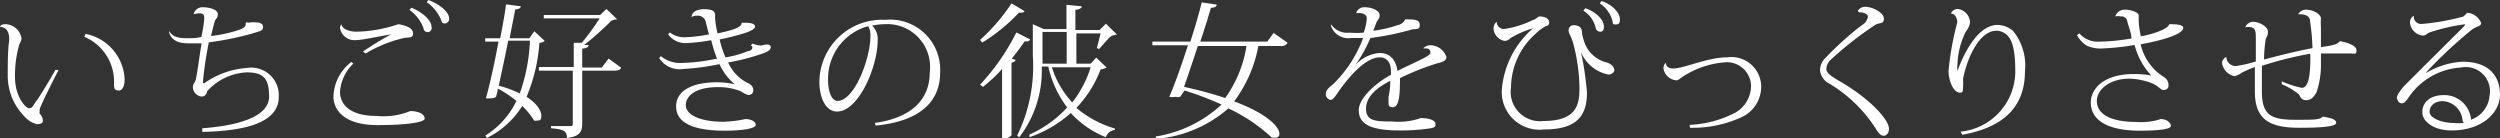 <svg xmlns="http://www.w3.org/2000/svg" viewBox="0 0 103.31 5.71"><rect x="0" y="0" width="103.31" height="5.71" fill="#333333" stroke="none"/><defs><style>.cls-1{fill:#fff;}</style></defs><title>main04_txt06</title><g id="レイヤー_2" data-name="レイヤー 2"><g id="レイヤー_2-2" data-name="レイヤー 2"><path class="cls-1" d="M0,1.09A.24.24,0,0,1,.21,1a.69.69,0,0,1,.68.59.7.7,0,0,1-.09.24A4.58,4.58,0,0,0,.62,3.19c0,.79.43,1.28.58,1.28s.13-.07.29-.28.51-.79.8-1.3l.13,0c-.26.51-.66,1.29-.78,1.62a.28.28,0,0,0,0,.09.22.22,0,0,0,0,.1A.4.4,0,0,1,1.77,5c0,.1-.11.13-.25.13A1,1,0,0,1,1,4.8,2.38,2.38,0,0,1,.32,3.11c0-.45,0-1.08.06-1.43V1.62c0-.26-.08-.49-.37-.51Zm3.54.31A2,2,0,0,1,5.15,3.28c0,.23-.07.46-.24.46s-.2-.09-.2-.27A2,2,0,0,0,3.48,1.52Z"/><path class="cls-1" d="M10.17.92a.49.49,0,0,0,.23,0c.22,0,.46,0,.47.18s-.12.18-.46.29a12.72,12.72,0,0,1-1.78.36,14.82,14.82,0,0,0-.24,1.59c0,.07,0,.1,0,.1l.05,0a3.46,3.46,0,0,1,1.75-.63A1.14,1.14,0,0,1,11.52,4c0,1-1.2,1.41-3.16,1.45l0-.15c1.77-.13,2.76-.58,2.76-1.31s-.22-1-.92-1a2.35,2.35,0,0,0-1.64.78c0,.07-.08.22-.22.22a.4.4,0,0,1-.37-.39c0-.12.06-.15.11-.28s.17-1.06.25-1.53l-.56,0c-.55,0-.74-.24-.79-.5L7,1.3c.11.16.25.28.72.28.15,0,.37,0,.6-.05A6,6,0,0,0,8.44.79c0-.15,0-.24-.22-.24L8,.58l0,0A.38.38,0,0,1,8.39.3C8.61.3,9,.38,9,.58s-.09.16-.14.35-.09.35-.14.56a5.86,5.86,0,0,0,1.2-.27c.18-.07.25-.15.23-.25Z"/><path class="cls-1" d="M14.6,2.63a1.79,1.79,0,0,0-.55,1.16c0,.54.43,1,1.5,1a2.91,2.91,0,0,0,1.4-.2c.39,0,.6.15.6.31s-.78.27-1.94.27c-1.51,0-1.83-.73-1.83-1.17a1.86,1.86,0,0,1,.74-1.44Zm1.59-1.21c-.52.07-1.19.24-1.53.24a.6.6,0,0,1-.61-.51A.25.25,0,0,1,14.11,1h0c0,.12.19.31.64.31A5.69,5.69,0,0,0,16.46,1c.44.07.61.21.61.39s-.18.16-.33.17a5.42,5.42,0,0,0-1.63.65L15,2.13a12.3,12.3,0,0,1,1.11-.68ZM17,.32c.5.2.83.54.83.78a.17.17,0,1,1-.33.06,1.62,1.62,0,0,0-.58-.75ZM17.71,0c.49.19.85.51.85.76a.19.19,0,0,1-.17.21c-.06,0-.12,0-.16-.14a1.62,1.62,0,0,0-.6-.74Z"/><path class="cls-1" d="M22.08,1.29l.43.4a.35.35,0,0,1-.22.08A6.93,6.93,0,0,1,21.76,4c.45.29.61.59.61.78s-.06.2-.17.2a.22.22,0,0,1-.13,0,2.81,2.81,0,0,0-.49-.6,3.57,3.57,0,0,1-1.46,1.32l-.06-.1a3.42,3.42,0,0,0,1.28-1.43,4.46,4.46,0,0,0-.77-.51c0,.12-.05.24-.07.34a.33.33,0,0,1-.21.06.82.82,0,0,1-.21,0c.15-.52.36-1.47.52-2.34h-.55l0-.14h.62c.11-.55.2-1.06.24-1.4l.61.08c0,.07-.07.12-.23.13-.05.29-.14.71-.23,1.19h.82ZM21,1.68c-.12.62-.27,1.31-.39,1.86a5,5,0,0,1,.87.32,7.41,7.41,0,0,0,.42-2.18Zm4.15.74.51.37c0,.09-.12.13-.28.13H24.06V5.09c0,.32-.07.55-.63.61,0-.31-.19-.36-.66-.4V5.21h.77c.11,0,.13,0,.13-.12V2.92h-1.4l0-.15h1.44v-1l.33,0A10.24,10.24,0,0,0,24.78.76H22.47l0-.14H24.8l.26-.25.45.43c-.05,0-.12,0-.25.06a12.84,12.84,0,0,1-1.12,1l.18,0c0,.08-.05.13-.26.15v.78h.81Z"/><path class="cls-1" d="M31.64,1.84c.11,0,.21,0,.21.12s-.19.21-.45.29a8.51,8.51,0,0,1-1.31.33,1.75,1.75,0,0,0,.77.83c.18.07.27.18.27.32a.18.18,0,0,1-.2.19c-.12,0-.23-.11-.35-.16a2.43,2.43,0,0,0-.89-.16c-1,0-1.35.39-1.35.75s.52.68,1.54.68h.05a4.88,4.88,0,0,0,.87-.11c.23,0,.43.1.43.24s-.49.24-1.29.24c-1.32,0-2-.34-2-1s.67-1,1.7-1a3.69,3.69,0,0,1,.72.08l0,0a2.4,2.4,0,0,1-.63-.83,9.62,9.62,0,0,1-1.49.2,1,1,0,0,1-1-.45l.07-.08a1.26,1.26,0,0,0,.9.28,7.46,7.46,0,0,0,1.42-.18,5.83,5.83,0,0,1-.24-.76,7.19,7.19,0,0,1-1.05.12.87.87,0,0,1-.73-.36l.07-.08a1,1,0,0,0,.62.2,5.94,5.94,0,0,0,1-.12c-.05-.16-.1-.37-.13-.49a.33.33,0,0,0-.37-.28.32.32,0,0,0-.22.06l0,0c0-.19.17-.33.53-.33s.44.11.44.23,0,.09,0,.15a4.29,4.29,0,0,0,.1.62c.78-.16,1-.28,1-.44h.15c.27,0,.4.06.4.15s-.11.16-.34.25a10.21,10.21,0,0,1-1.12.29,3.72,3.72,0,0,0,.24.74,3.83,3.83,0,0,0,.93-.26c.12,0,.18-.08.18-.14s0-.06-.07-.09l.08-.08a.94.94,0,0,0,.36.08Z"/><path class="cls-1" d="M36.15,5.08C37.8,4.85,38.42,4,38.42,3a1.77,1.77,0,0,0-1.87-2,2.5,2.5,0,0,0-.51.06.76.76,0,0,1,.23.6c0,1.1-.79,2.95-1.68,2.95-.43,0-.73-.5-.73-1.25A2.59,2.59,0,0,1,36.58.82,2.07,2.07,0,0,1,38.85,3c0,1.13-.74,2-2.66,2.19Zm-.27-4a2.25,2.25,0,0,0-1.66,2.24c0,.47.15.85.39.85.69,0,1.36-1.72,1.36-2.7A.72.72,0,0,0,35.88,1.09Z"/><path class="cls-1" d="M40.5,3.5A9.19,9.19,0,0,0,42,1.34l.57.29a.13.13,0,0,1-.14.08h-.09c-.14.21-.32.45-.53.71l.17.06a.27.27,0,0,1-.18.11v3a.44.44,0,0,1-.31.14h-.08V2.85a6.13,6.13,0,0,1-.79.74Zm0-1.85A7.85,7.85,0,0,0,41.8.14l.54.32a.13.13,0,0,1-.12.06.26.26,0,0,1-.11,0,7.33,7.33,0,0,1-1.52,1.24Zm4.8.73.43.41s-.1.06-.25.08a4.71,4.71,0,0,1-1,1.59,4.42,4.42,0,0,0,1.59.85v.06a.44.44,0,0,0-.37.3,3.9,3.9,0,0,1-1.45-1,5,5,0,0,1-1.71,1l0-.11a4.66,4.66,0,0,0,1.56-1.12,4.33,4.33,0,0,1-.78-1.69h-.27a4.52,4.52,0,0,1-.93,2.92l-.09-.06a6.51,6.51,0,0,0,.65-3.31V1l.45.2h.94v-1l.63.06c0,.08-.08.12-.26.15v.83h1l.26-.26.46.45s-.11,0-.23.06-.37.4-.52.54l-.08-.05.15-.6h-1V2.63h.59ZM43.08,1.32V2.63h1V1.32Zm.39,1.46a3.72,3.72,0,0,0,.84,1.45,4.48,4.48,0,0,0,.76-1.45Z"/><path class="cls-1" d="M52.63,1.36l.58.41a.29.29,0,0,1-.29.13H52a5.46,5.46,0,0,1-1,2.29c1.43.53,1.87,1.08,1.87,1.34a.15.15,0,0,1-.16.16l-.15,0a6.9,6.9,0,0,0-1.8-1.21,5.18,5.18,0,0,1-3,1.26l0-.1a5.18,5.18,0,0,0,2.72-1.32,12.88,12.88,0,0,0-1.53-.58L48.77,4a.3.3,0,0,1-.18,0,.71.71,0,0,1-.27,0c.21-.47.51-1.32.77-2.13H47.62l0-.15h1.57c.21-.64.38-1.25.47-1.62l.62.09c0,.07-.07.13-.24.13-.09.32-.25.84-.44,1.4h2.77ZM49.5,1.9c-.19.58-.4,1.2-.57,1.69a16.61,16.61,0,0,1,1.7.46,5,5,0,0,0,.88-2.15Z"/><path class="cls-1" d="M58.81,2a.42.42,0,0,1,.31-.13.71.71,0,0,1,.65.48c0,.15-.12.21-.39.27a10.59,10.59,0,0,0-1.53.61,1.34,1.34,0,0,1,0,.2c0,.72-.1,1-.29,1s-.18-.09-.18-.26V4a2.8,2.8,0,0,0,.07-.66c-.54.28-1,.64-1,1.15s.38.53,1.07.53a2.79,2.79,0,0,0,1.19-.14c.39,0,.61.11.61.23s0,.16-.26.2a8.21,8.21,0,0,1-1.25.08c-1.33,0-1.66-.35-1.66-.84s.7-1.12,1.33-1.46c0,0,0-.08,0-.13,0-.45-.23-.59-.46-.59-.55,0-1.22.71-1.73,1.45-.14.21-.22.31-.31.31a.24.24,0,0,1-.19-.26c0-.15.12-.24.31-.4a5.18,5.18,0,0,0,1.23-1.9l-.49,0A.76.76,0,0,1,55,1.07L55,1a.82.82,0,0,0,.78.35,3.82,3.82,0,0,0,.57,0,1.91,1.91,0,0,0,.13-.6c0-.15-.16-.21-.31-.21l-.13,0h0a.35.35,0,0,1,.36-.24c.33,0,.61.16.61.31S57,.74,56.9.88l-.15.39a4.93,4.93,0,0,0,1-.23A.43.43,0,0,0,58.07.8c.36,0,.6,0,.6.23s-.17.15-.33.19a11.2,11.2,0,0,1-1.71.35A5.86,5.86,0,0,1,56,2.7h0a1.51,1.51,0,0,1,1-.51c.34,0,.66.16.75.74.63-.32,1.36-.61,1.36-.74S59.06,2,58.92,2h-.09Z"/><path class="cls-1" d="M65.27,1.88a12.71,12.71,0,0,1,.31,1.94c0,.95-.4,1.53-1.78,1.53a1.56,1.56,0,0,1-1.74-1.63,3.76,3.76,0,0,1,1.29-2.55h0a3.91,3.91,0,0,0-.94.41.31.31,0,0,1-.23.11.55.55,0,0,1-.46-.5.34.34,0,0,1,.13-.29h0a.3.3,0,0,0,.3.3A4,4,0,0,0,63.36.82c.08,0,.2-.14.26-.14.22,0,.4.09.4.24s-.09.14-.16.17a1.86,1.86,0,0,0-.42.32,3,3,0,0,0-1,2.21A1.21,1.21,0,0,0,63.78,5c1.42,0,1.49-.73,1.49-1.38A7.49,7.49,0,0,0,65,1.75c-.09-.3-.18-.35-.18-.51a.21.21,0,0,1,.2-.2c.15,0,.35.05.35.28a1.53,1.53,0,0,0,.08.35,1.3,1.3,0,0,0,.94.91c.24.07.32.23.32.32s-.11.18-.25.18a1.57,1.57,0,0,1-1.22-1.21ZM65.51.34c.45.15.77.49.77.74,0,.1,0,.23-.15.23a.19.19,0,0,1-.19-.16,1.14,1.14,0,0,0-.51-.71Zm.67-.3c.45.15.76.49.76.75,0,.09,0,.22-.15.22s-.13,0-.16-.16a1.25,1.25,0,0,0-.52-.71Z"/><path class="cls-1" d="M69.82,5.16a4.5,4.5,0,0,0,1.9-.51,1.28,1.28,0,0,0,.64-1.08,1,1,0,0,0-1-1,3.7,3.7,0,0,0-1.87.63c-.08.06-.15.12-.21.12a.59.59,0,0,1-.54-.49.33.33,0,0,1,.1-.24h0c0,.1.06.24.3.24.46,0,1.41-.46,2.23-.46A1.23,1.23,0,0,1,72.78,3.6a1.39,1.39,0,0,1-.85,1.26,4.85,4.85,0,0,1-2.09.42Z"/><path class="cls-1" d="M76.77.45a.36.36,0,0,1,.3-.17c.32,0,.78.25.78.49s-.17.15-.36.26a14.53,14.53,0,0,0-1.85,1.45.57.57,0,0,0-.17.37c0,.15.16.27.49.47,1.32.75,2.1,1.63,2.1,2,0,.16-.09.29-.22.29s-.23-.13-.33-.3a5.84,5.84,0,0,0-1.89-1.84.71.71,0,0,1-.41-.58.73.73,0,0,1,.25-.52C75.8,2,76.55,1.31,77,1a.48.48,0,0,0,.19-.31c0-.13-.24-.19-.36-.18Z"/><path class="cls-1" d="M80.65.5A.33.33,0,0,1,80.9.37a.58.58,0,0,1,.51.57.79.79,0,0,1-.17.36,3.2,3.2,0,0,0-.35,1.37.88.88,0,0,0,0,.26h0c.24-.66.82-1.9,1.66-1.9a1,1,0,0,1,.64.25,2.27,2.27,0,0,1,.49,1.66c0,1.27-.65,2.28-2.59,2.63l-.07-.13A2.51,2.51,0,0,0,83.28,3c0-.77-.07-1.29-.34-1.55a.65.65,0,0,0-.44-.18c-.7,0-1.21,1.11-1.38,2a2,2,0,0,1,0,.33c0,.14,0,.23-.12.23-.31,0-.48-.57-.48-.89a11.78,11.78,0,0,1,.36-2c0-.3-.16-.38-.26-.38Z"/><path class="cls-1" d="M89.61,1c.25,0,.61,0,.61.15,0,.33-1.3.6-1.76.68a2.17,2.17,0,0,0,.94,1.34.39.39,0,0,1,.21.38c0,.11-.1.17-.21.17s-.23-.19-.5-.29A2.78,2.78,0,0,0,88,3.25c-.83,0-1.35.46-1.35.92,0,.66.8.87,1.64.87a2.56,2.56,0,0,0,1-.12c.24,0,.42.15.42.28s-.42.2-1.31.2c-1.07,0-2-.31-2-1.17,0-.52.48-1.17,1.78-1.17a3.81,3.81,0,0,1,.72.06v0a2.9,2.9,0,0,1-.69-1.26A10.4,10.4,0,0,1,86.92,2a1.38,1.38,0,0,1-.68-.11,1.15,1.15,0,0,1-.41-.44l.1-.07a1,1,0,0,0,.84.34,8.31,8.31,0,0,0,1.31-.13c0-.22-.13-.51-.17-.7a.24.24,0,0,0-.27-.21.48.48,0,0,0-.23,0l0,0a.4.4,0,0,1,.41-.28c.21,0,.56.1.56.24s0,.1,0,.23v0a3.63,3.63,0,0,0,.09.63c.07,0,1.1-.22,1.18-.51Z"/><path class="cls-1" d="M92.8,1.09A.36.36,0,0,1,93.1.9c.26,0,.62.2.62.41s-.08.2-.1.37a5.27,5.27,0,0,0-.06.78c.47-.13,1.48-.38,2-.47A8.61,8.61,0,0,0,95.46.88c0-.32-.42-.29-.49-.29l0,0a.36.36,0,0,1,.32-.19c.34,0,.62.21.62.36a2.73,2.73,0,0,0,0,.37v.09c0,.16,0,.44,0,.73.39-.06.69-.1.78-.25.43.08.69.21.69.39s-.1.12-.22.12l-.69,0-.56,0v.37a3.59,3.59,0,0,1-.18,1.23c-.12.21-.23.33-.43.33S95.06,4,95,3.9a2.86,2.86,0,0,0-.71-.42l0-.12a4,4,0,0,0,.83.27c.26,0,.37-.46.35-1.41a14.71,14.71,0,0,0-2,.5c0,.27,0,.72,0,1.06,0,1,.4,1.17,1.4,1.17.77,0,1,0,1.11-.13.39.06.56.12.56.26s-.51.2-1.53.2c-1.29,0-1.83-.39-1.83-1.51v-1a4.11,4.11,0,0,0-.55.24.86.86,0,0,1-.29.14.67.67,0,0,1-.52-.56A.33.33,0,0,1,92,2.35h0a.39.39,0,0,0,.38.38,4.94,4.94,0,0,0,.84-.19c0-.22,0-.82,0-.89,0-.32,0-.47-.18-.52a.63.63,0,0,0-.27,0Z"/><path class="cls-1" d="M100.28,3a3.32,3.32,0,0,1,1.47-.45c1.18,0,1.56.66,1.56,1.37s-.71,1.47-2,1.47c-.72,0-1.21-.35-1.21-.76s.34-.7.88-.7a1.11,1.11,0,0,1,1.12.91.16.16,0,0,1,0,.11,1.15,1.15,0,0,0,.78-1,1,1,0,0,0-1.18-1.16A2.82,2.82,0,0,0,99.55,4c-.08.12-.17.27-.3.27s-.2-.15-.2-.25.2-.36.3-.47l2.46-2.45s.06-.07.06-.09,0,0-.06,0a7.8,7.8,0,0,0-1.41.33c-.15.07-.16.13-.28.13a.59.59,0,0,1-.53-.54.31.31,0,0,1,.16-.28l0,0a.3.3,0,0,0,.32.34A9.22,9.22,0,0,0,101.73.7c.11,0,.18-.17.25-.17a.68.68,0,0,1,.55.42c0,.15-.18.12-.4.29A18.26,18.26,0,0,0,100.25,3Zm1.09,2.08a2.35,2.35,0,0,0,.45,0,.2.2,0,0,1-.06-.12.86.86,0,0,0-.82-.78c-.3,0-.54.17-.54.44S100.93,5.08,101.37,5.08Z"/></g></g></svg>